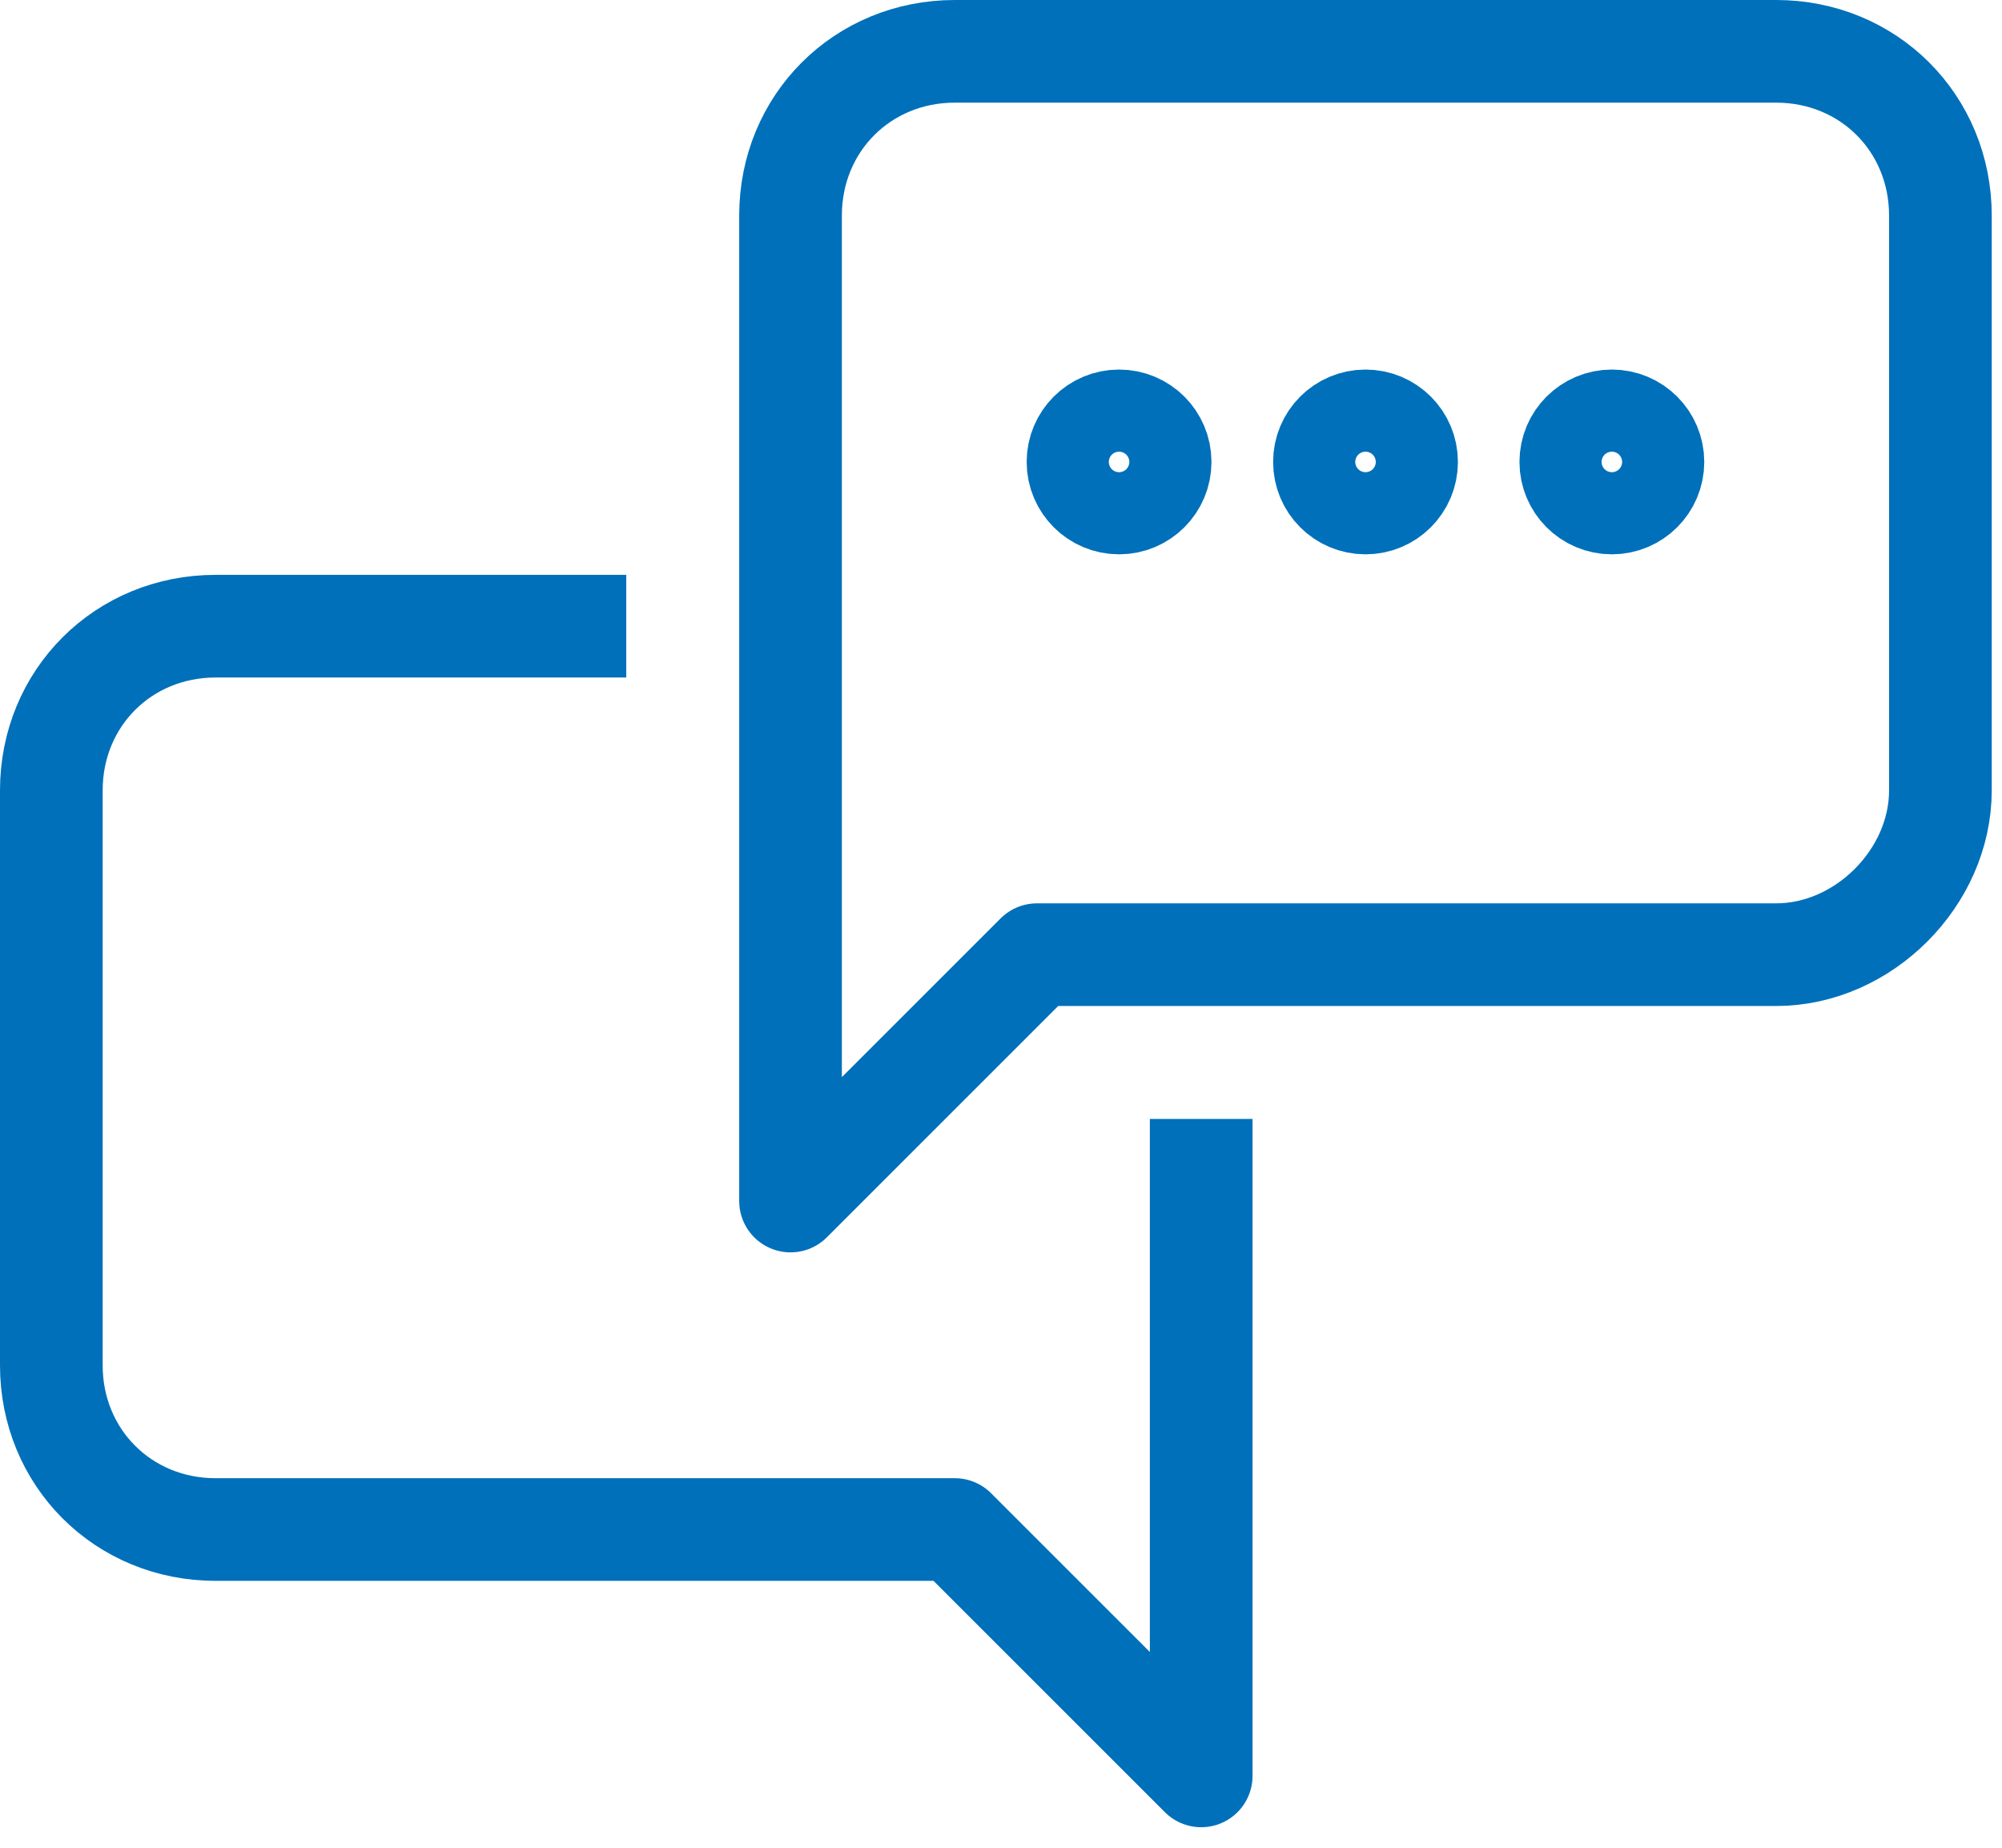 <svg width="39" height="36" viewBox="0 0 39 36" fill="none" xmlns="http://www.w3.org/2000/svg">
<path d="M12.2 12.2H4.2C2.4 12.2 1 13.6 1 15.4V26.6C1 28.4 2.4 29.8 4.2 29.8H18.6L23.4 34.6V21.8" stroke="#0070BA" stroke-width="2" stroke-miterlimit="10" stroke-linejoin="round"/>
<path d="M34.6 18.6H20.2L15.4 23.4V4.2C15.4 2.4 16.8 1 18.6 1H34.6C36.4 1 37.8 2.4 37.8 4.2V15.4C37.8 17.1 36.3 18.6 34.6 18.6Z" stroke="#0070BA" stroke-width="2" stroke-miterlimit="10" stroke-linejoin="round"/>
<path d="M21.8 9.8C22.242 9.8 22.6 9.442 22.6 9C22.6 8.558 22.242 8.2 21.8 8.2C21.358 8.2 21 8.558 21 9C21 9.442 21.358 9.8 21.8 9.8Z" stroke="#0070BA" stroke-width="2" stroke-miterlimit="10" stroke-linejoin="round"/>
<path d="M26.601 9.8C27.043 9.8 27.401 9.442 27.401 9C27.401 8.558 27.043 8.2 26.601 8.2C26.159 8.2 25.801 8.558 25.801 9C25.801 9.442 26.159 9.8 26.601 9.8Z" stroke="#0070BA" stroke-width="2" stroke-miterlimit="10" stroke-linejoin="round"/>
<path d="M31.4 9.8C31.841 9.8 32.2 9.442 32.2 9C32.2 8.558 31.841 8.2 31.4 8.2C30.958 8.2 30.6 8.558 30.6 9C30.6 9.442 30.958 9.8 31.4 9.8Z" stroke="#0070BA" stroke-width="2" stroke-miterlimit="10" stroke-linejoin="round"/>
</svg>
